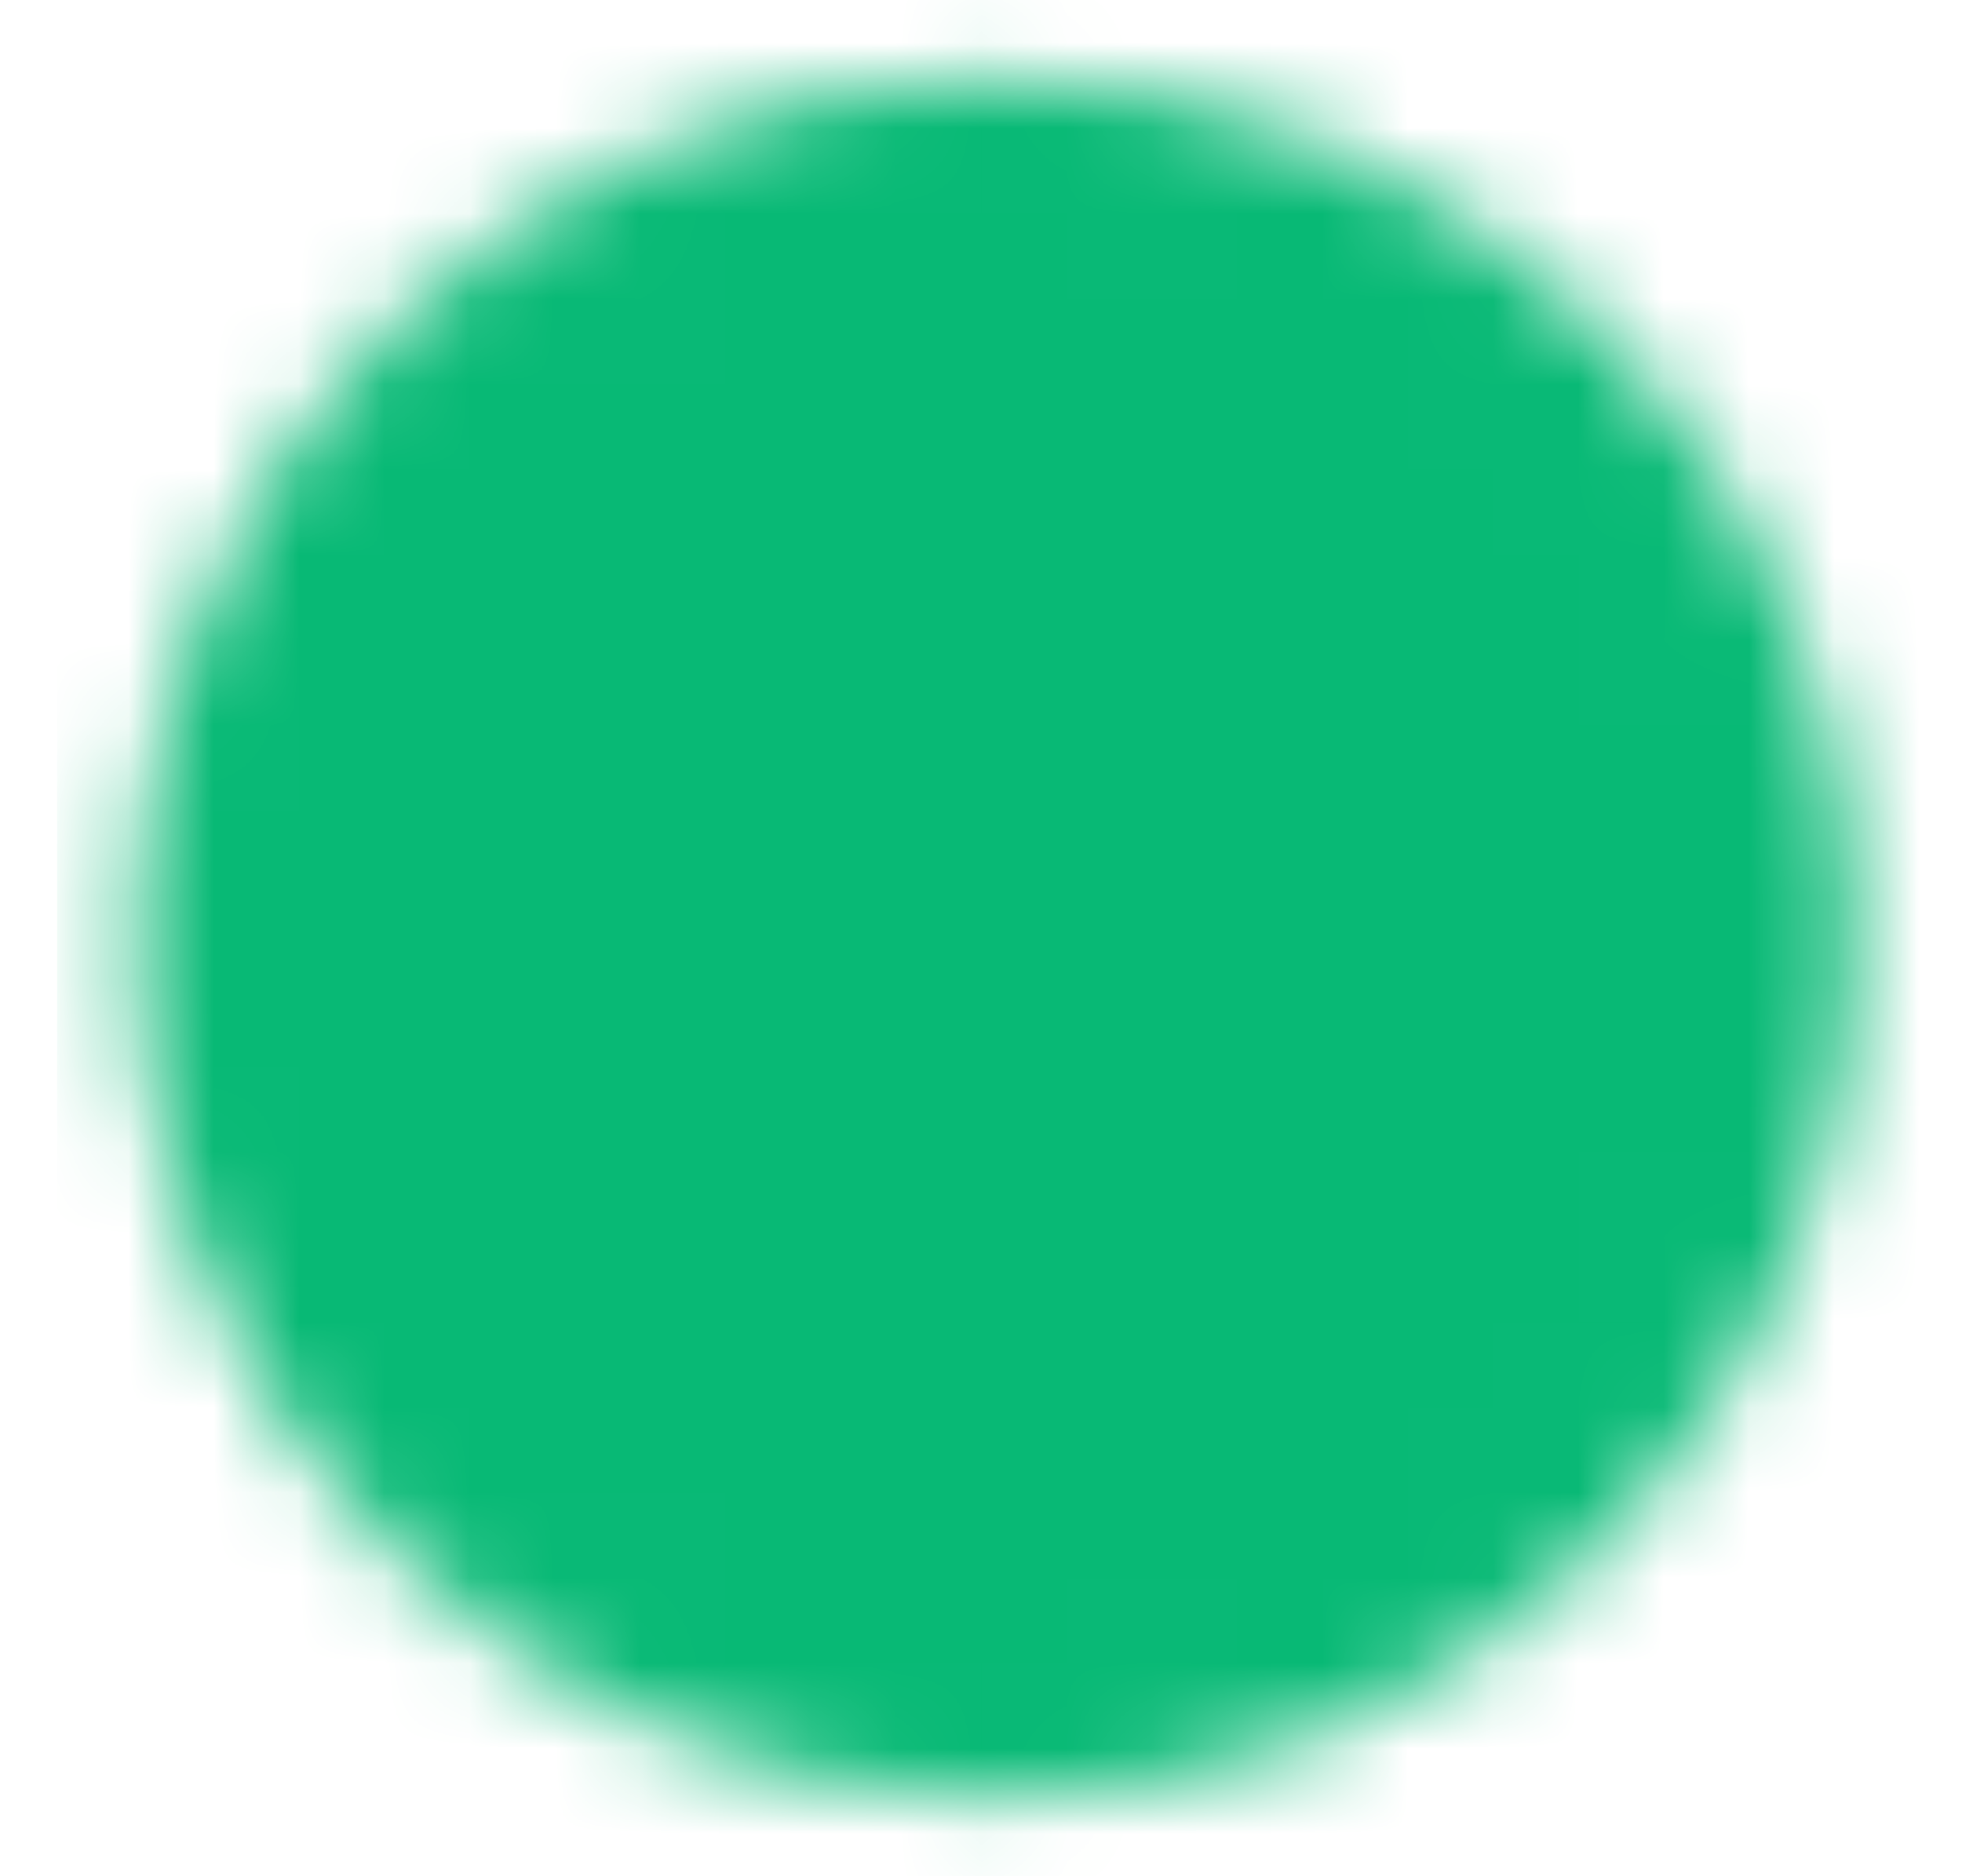 <svg width="23" height="22" viewBox="0 0 23 22" fill="none" xmlns="http://www.w3.org/2000/svg">
<mask id="mask0_20026_757" style="mask-type:luminance" maskUnits="userSpaceOnUse" x="1" y="0" width="21" height="22">
<path d="M11.665 20.167C12.869 20.168 14.062 19.932 15.174 19.471C16.287 19.01 17.297 18.334 18.147 17.482C19 16.631 19.675 15.621 20.136 14.509C20.597 13.396 20.834 12.204 20.832 11C20.834 9.796 20.597 8.604 20.136 7.491C19.675 6.379 19 5.368 18.147 4.518C17.297 3.666 16.287 2.99 15.174 2.529C14.062 2.068 12.869 1.832 11.665 1.833C10.461 1.832 9.269 2.068 8.157 2.529C7.044 2.99 6.034 3.666 5.184 4.518C4.331 5.368 3.655 6.379 3.194 7.491C2.734 8.604 2.497 9.796 2.499 11C2.497 12.204 2.734 13.396 3.194 14.509C3.655 15.621 4.331 16.631 5.184 17.482C6.034 18.334 7.044 19.01 8.157 19.471C9.269 19.932 10.461 20.168 11.665 20.167Z" fill="white" stroke="white" stroke-width="1.833" stroke-linejoin="round"/>
<path d="M8 11L10.751 13.75L16.25 8.25" stroke="black" stroke-width="1.833" stroke-linecap="round" stroke-linejoin="round"/>
</mask>
<g mask="url(#mask0_20026_757)">
<path d="M0.669 -0H22.669V22H0.669V-0Z" fill="#08B975"/>
</g>
</svg>
